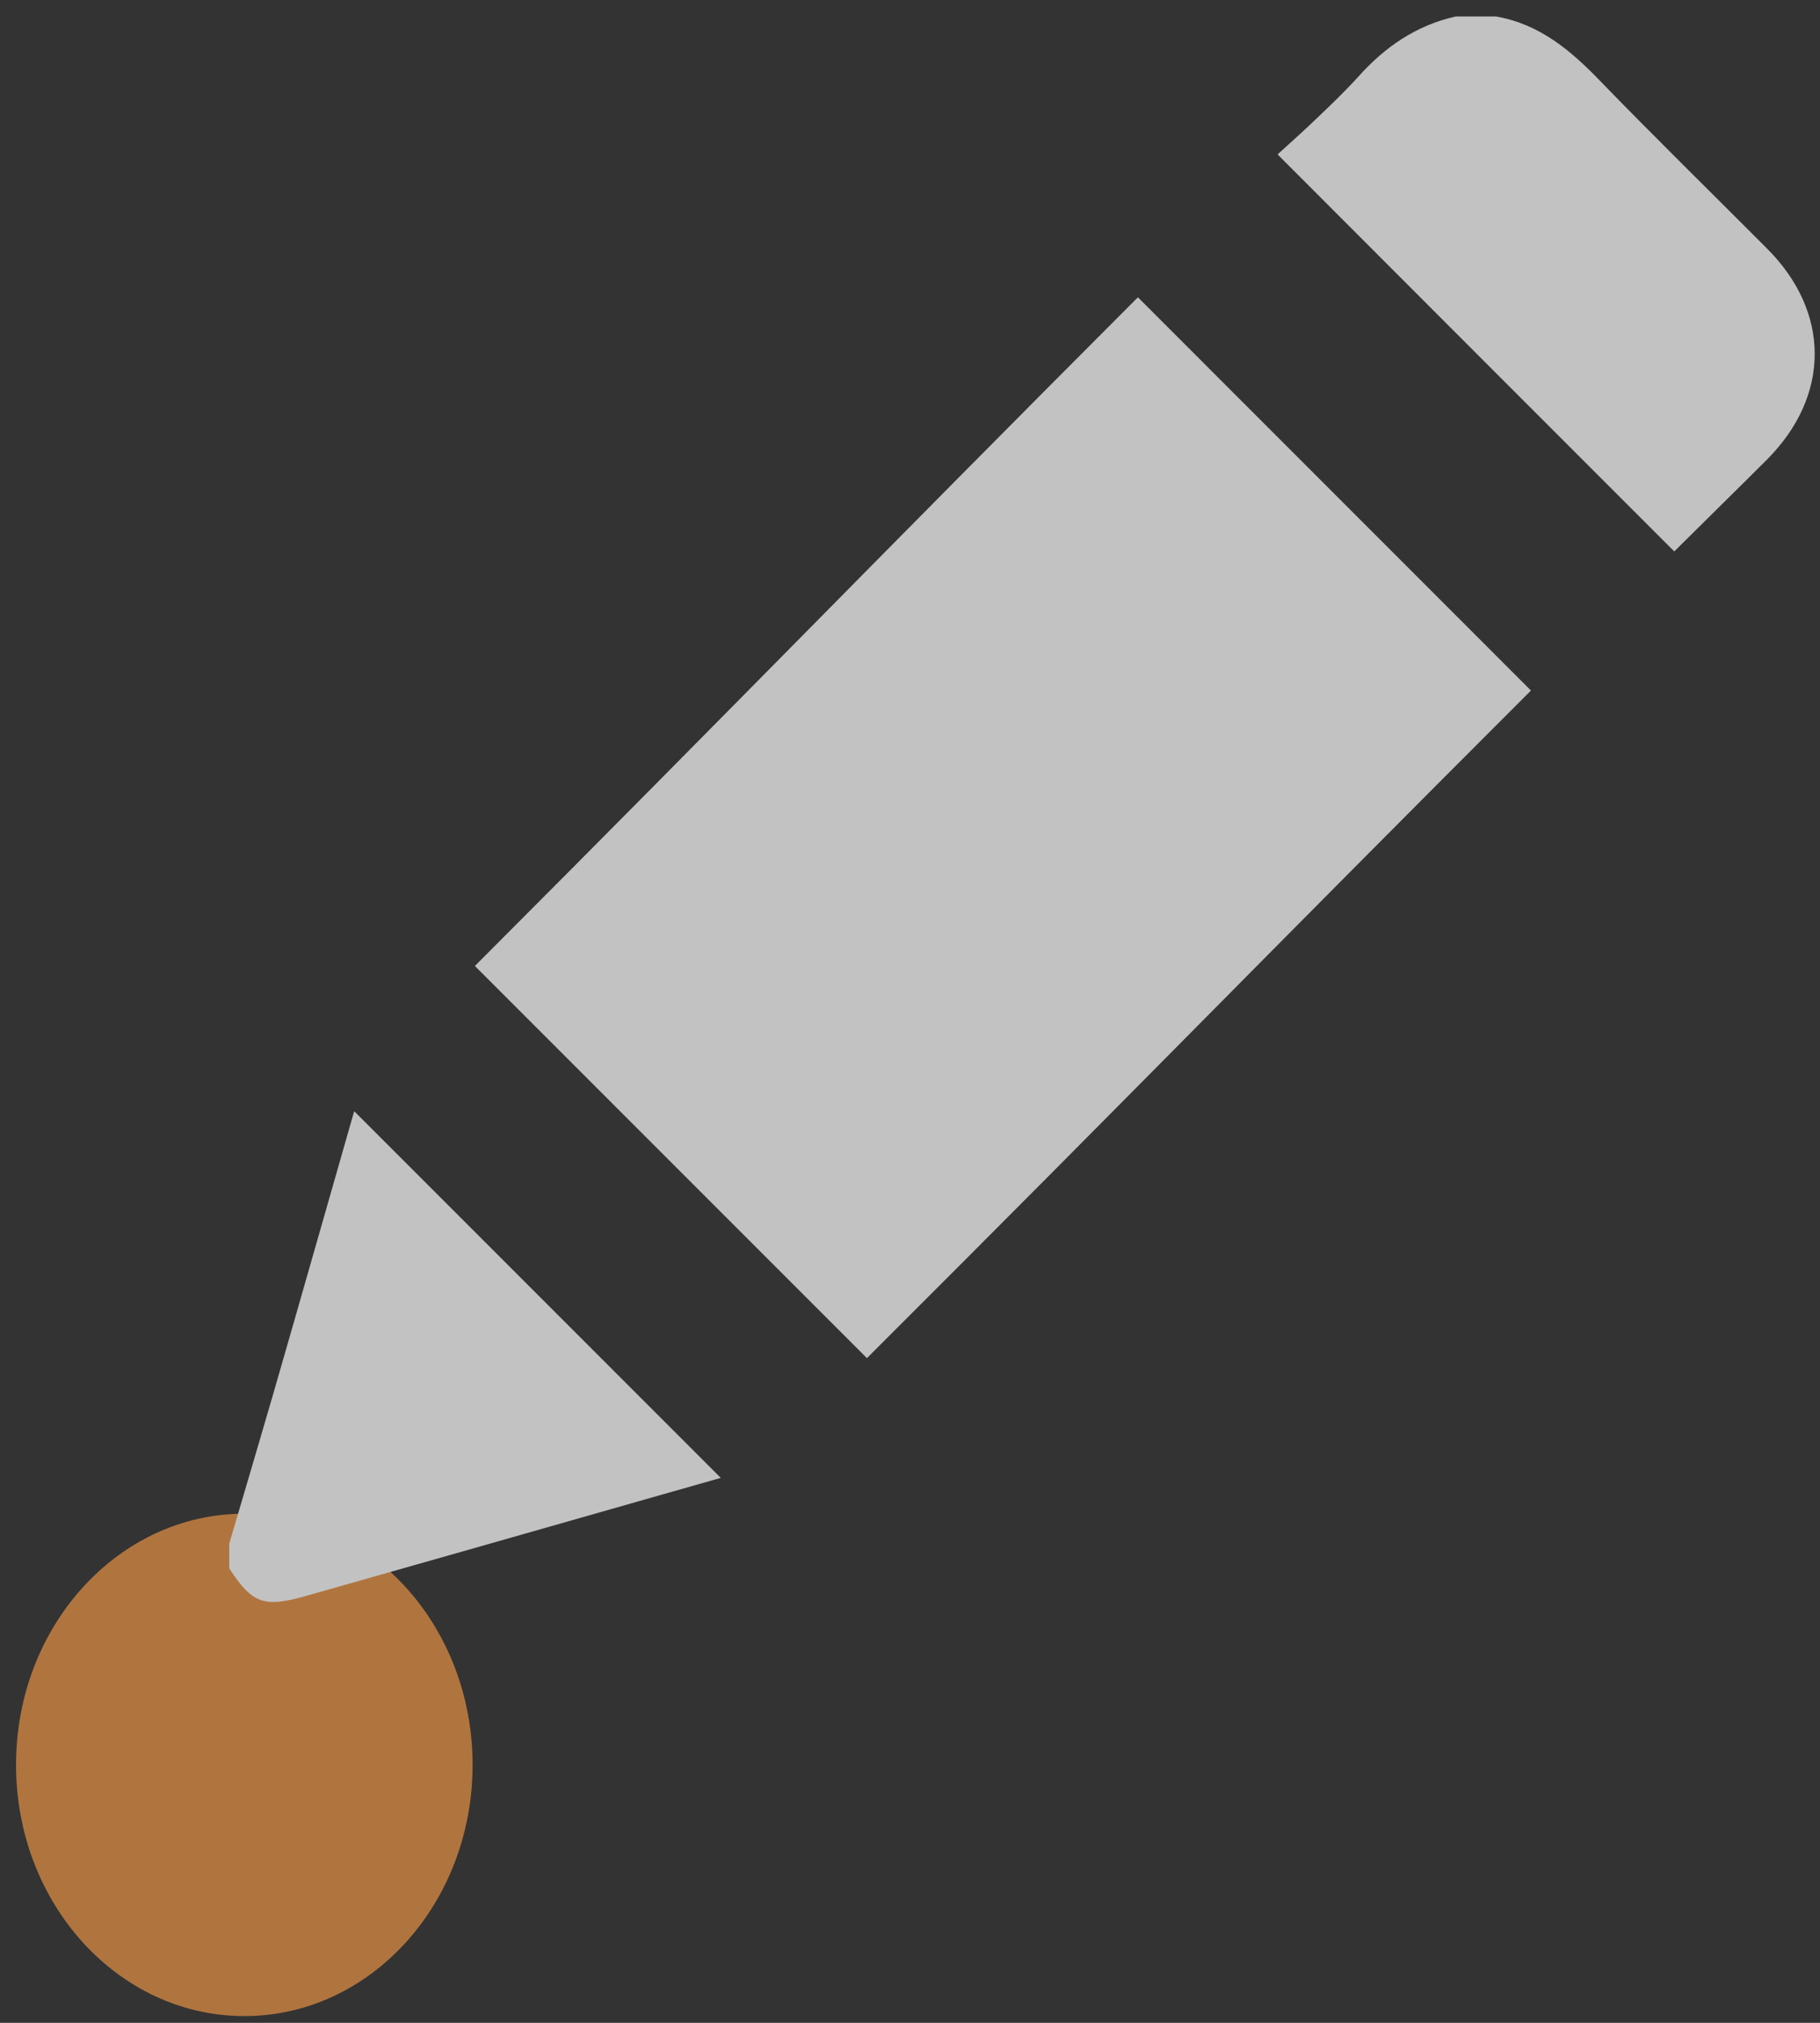 <svg width="27" height="30" viewBox="0 0 27 30" fill="none" xmlns="http://www.w3.org/2000/svg">
<rect x="0" y="0" width="27" height="30" fill="#333333" stroke="none"/>
<g id="Group 240039" opacity="0.7">
<path id="Vector" d="M3.625 29.9C5.495 29.9 7.011 28.232 7.011 26.174C7.011 24.117 5.495 22.449 3.625 22.449C1.754 22.449 0.238 24.117 0.238 26.174C0.238 28.232 1.754 29.9 3.625 29.9Z" fill="#E59144"/>
<g id="Group">
<path id="Vector_2" d="M22.192 0.244C22.838 0.356 23.299 0.745 23.737 1.199C24.551 2.039 25.388 2.857 26.215 3.687C27.157 4.629 27.157 5.868 26.215 6.814C25.757 7.272 25.292 7.726 24.838 8.178C22.89 6.231 20.943 4.283 18.953 2.29C19.141 2.119 19.338 1.944 19.53 1.759C19.741 1.558 19.951 1.357 20.146 1.143C20.541 0.698 21.009 0.376 21.596 0.244H22.192Z" fill="white"/>
<path id="Vector_3" d="M3.401 22.893C3.615 22.165 3.833 21.433 4.044 20.705C4.446 19.315 4.841 17.921 5.24 16.53C5.246 16.504 5.259 16.474 5.256 16.481C7.065 18.29 8.877 20.102 10.693 21.918C10.426 21.993 10.113 22.082 9.803 22.171C8.044 22.672 6.281 23.176 4.521 23.674C3.912 23.845 3.737 23.779 3.401 23.259V22.89V22.893Z" fill="white"/>
<path id="Vector_4" d="M16.884 4.412C18.825 6.353 20.772 8.3 22.712 10.241C18.732 14.217 16.831 16.181 12.861 20.142C10.93 18.211 8.979 16.26 7.045 14.326C10.999 10.366 12.897 8.399 16.881 4.409L16.884 4.412Z" fill="white"/>
</g>
</g>
</svg>

